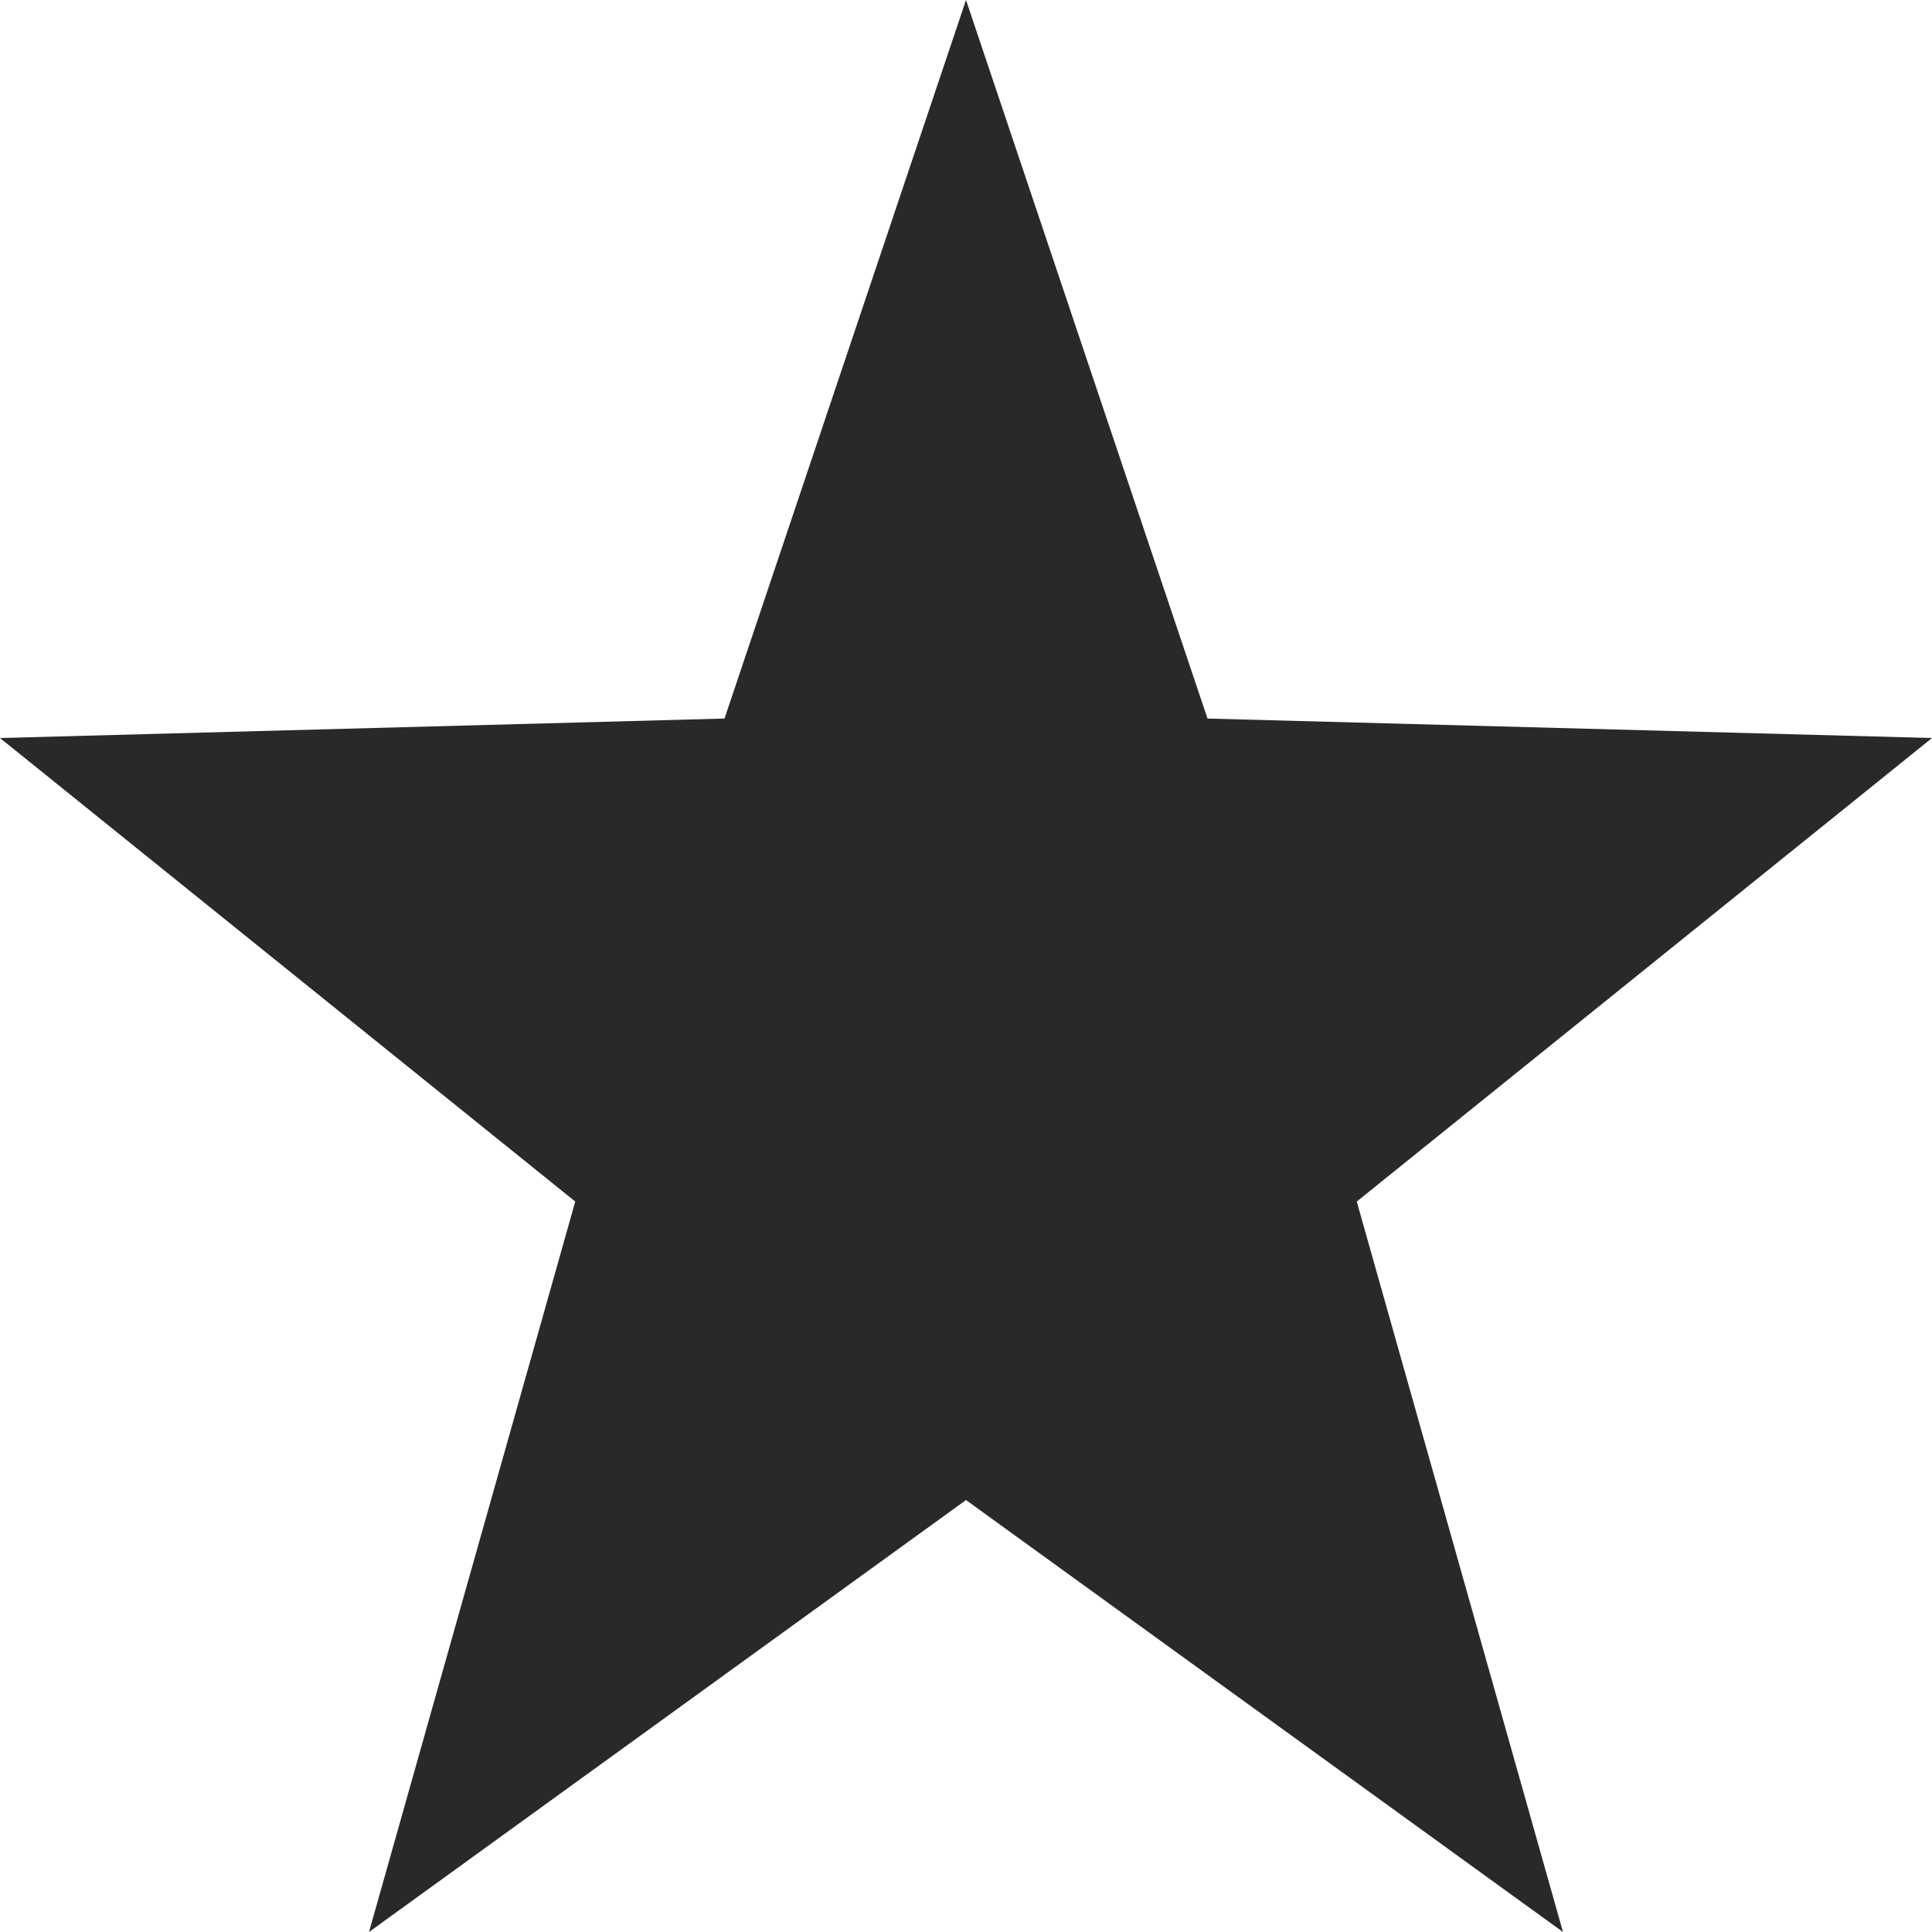 <svg xmlns="http://www.w3.org/2000/svg" width="12" height="12" viewBox="0 0 12 12">
  <path id="Polygon_2" data-name="Polygon 2" d="M6,0,7.5,4.463l4.5.121L8.427,7.463,9.708,12,6,9.317,2.292,12,3.573,7.463,0,4.584l4.5-.121Z" fill="#292929"/>
</svg>
